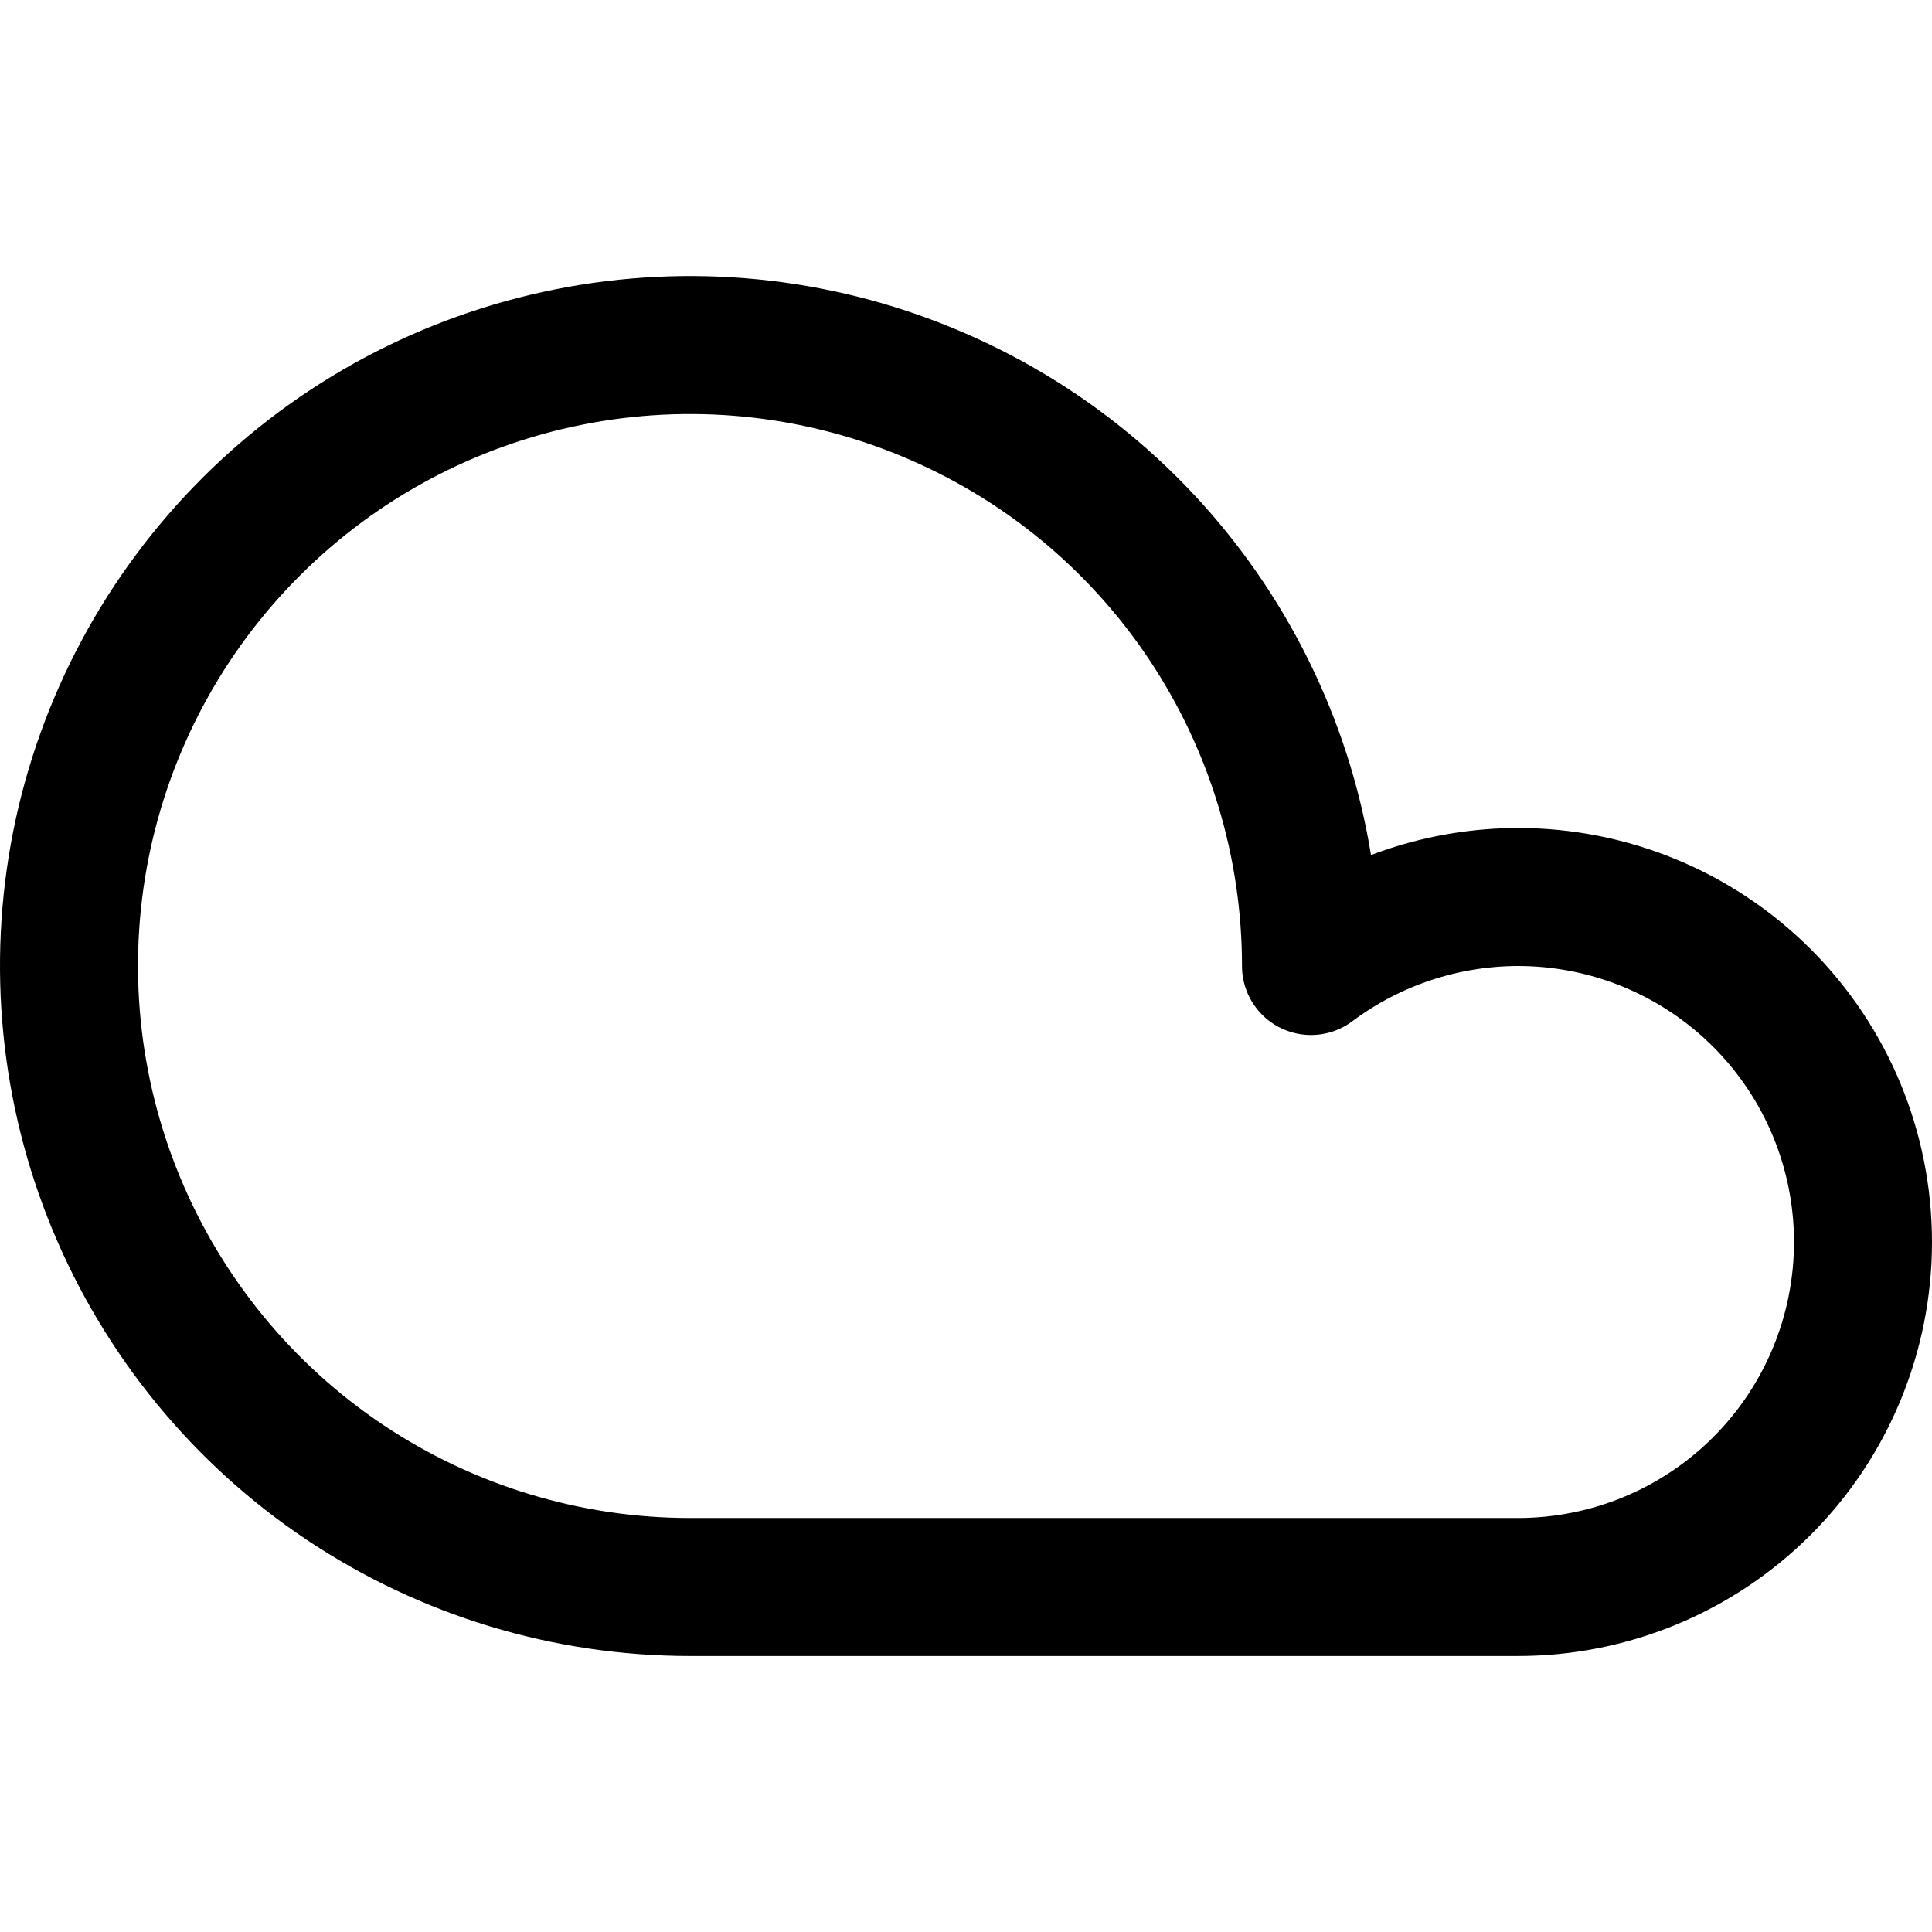 <svg xmlns="http://www.w3.org/2000/svg" fill="none" viewBox="0 0 14 14" id="Cloud--Streamline-Core"><desc>Cloud Streamline Icon: https://streamlinehq.com</desc><g id="cloud--cloud-meteorology-cloudy-overcast-cover-weather"><path id="Vector" stroke="#000000" stroke-linecap="round" stroke-linejoin="round" d="M11 6.5c-0.541 0.001 -1.067 0.176 -1.5 0.5 0 -0.89 -0.264 -1.76 -0.758 -2.5 -0.494 -0.74 -1.197 -1.317 -2.02 -1.657 -0.822 -0.341 -1.727 -0.43 -2.6 -0.256 -0.873 0.174 -1.675 0.602 -2.304 1.232C1.189 4.447 0.76 5.249 0.586 6.122 0.413 6.995 0.502 7.9 0.843 8.722c0.341 0.822 0.917 1.525 1.657 2.02C3.24 11.236 4.11 11.5 5 11.5h6c0.663 0 1.299 -0.263 1.768 -0.732 0.469 -0.469 0.732 -1.105 0.732 -1.768 0 -0.663 -0.263 -1.299 -0.732 -1.768C12.299 6.763 11.663 6.5 11 6.5v0Z" stroke-width="1"></path></g></svg>